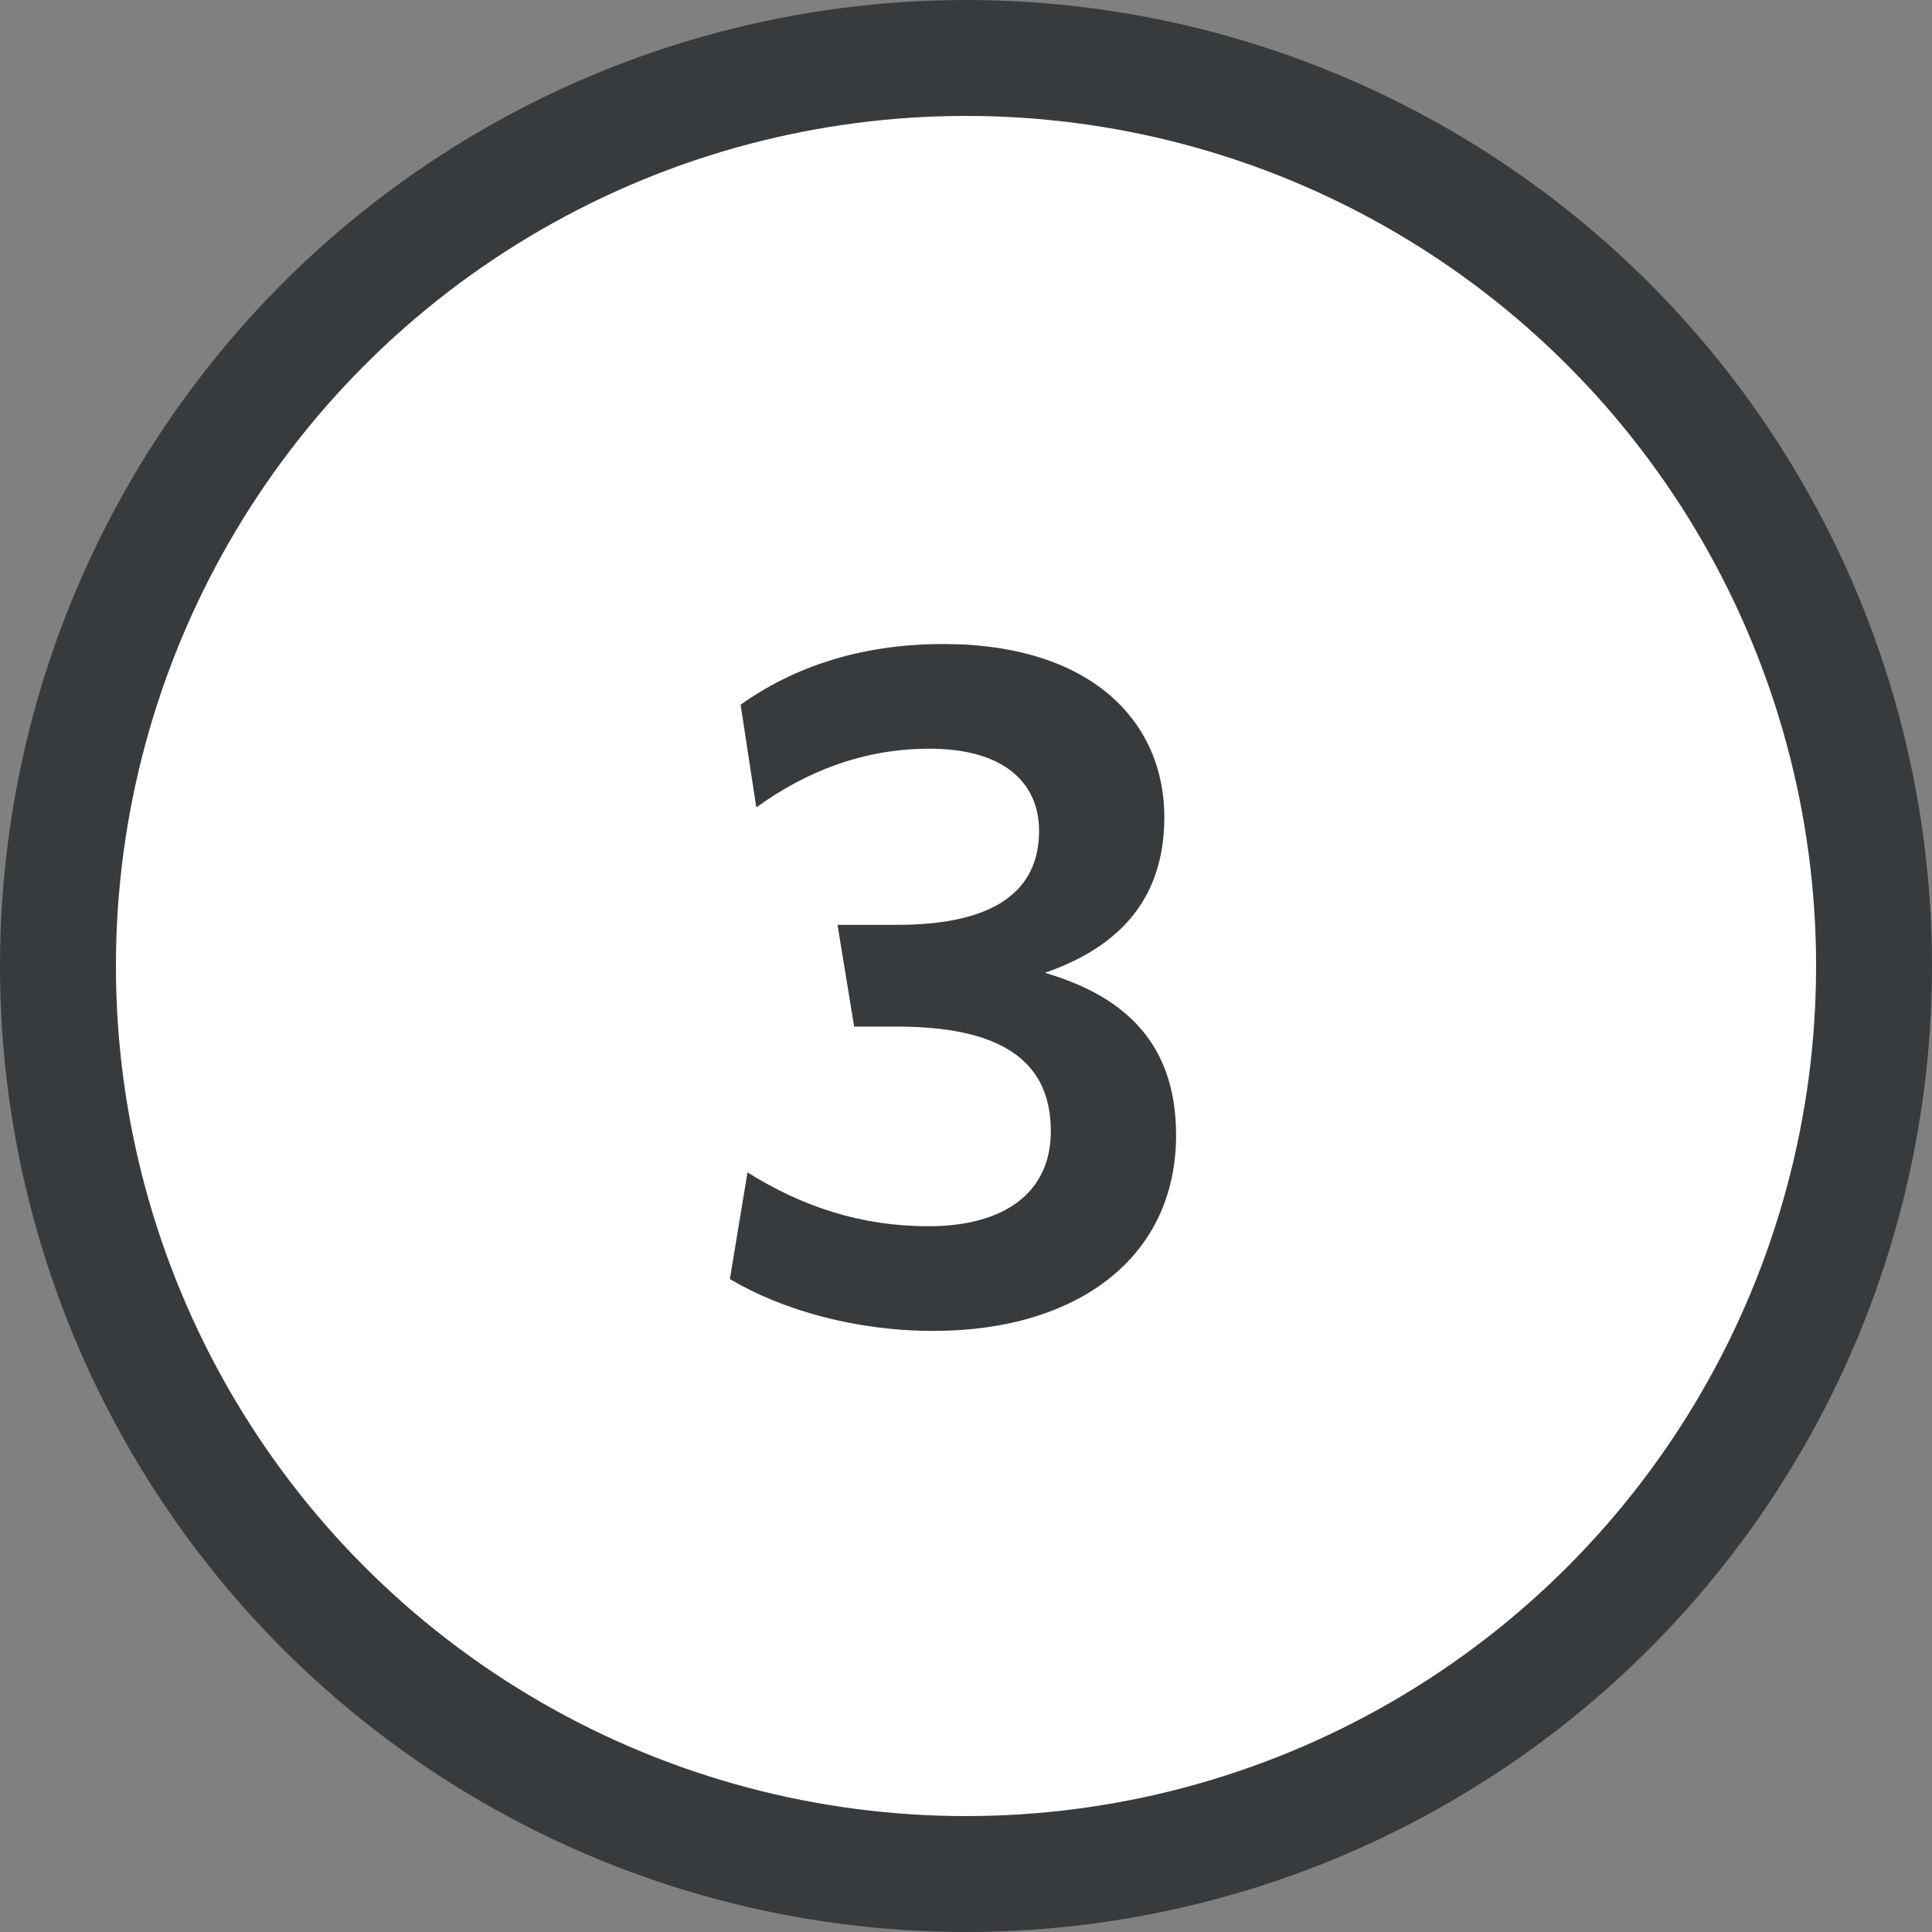 <?xml version="1.0" encoding="UTF-8"?>
<svg width="50px" height="50px" viewBox="0 0 50 50" version="1.1" xmlns="http://www.w3.org/2000/svg" xmlns:xlink="http://www.w3.org/1999/xlink">
    <rect x="0" y="0" width="50" height="50" fill="#808080" stroke="none"/>
    <!-- Generator: Sketch 60 (88103) - https://sketch.com -->
    <title>Group 21 Copy 10</title>
    <desc>Created with Sketch.</desc>
    <g id="Page-1" stroke="none" stroke-width="1" fill="none" fill-rule="evenodd">
        <g id="Landing-Page-v.3--oct.23" transform="translate(-1090, -2156)">
            <g id="Group-21-Copy-10" transform="translate(1090, 2156)">
                <g id="one-icon-copy-7" fill="#FFFFFF" stroke="#383B3E" stroke-width="3">
                    <circle id="Oval" cx="25" cy="25" r="23.5"></circle>
                </g>
                <path d="M30.437,29.38 C30.437,32.545 27.879,34.444 24.156,34.444 C22.156,34.444 20.256,33.913 18.889,33.102 L19.345,30.342 C20.763,31.228 22.282,31.735 24.03,31.735 C25.98,31.735 27.195,30.874 27.195,29.278 C27.195,27.579 26.085,26.594 23.329,26.569 L22.105,26.569 L21.675,23.935 L23.219,23.935 C25.752,23.935 26.891,23.048 26.891,21.504 C26.891,20.237 25.954,19.376 24.055,19.376 C22.358,19.376 20.864,19.959 19.573,20.896 L19.167,18.237 C20.484,17.3 22.206,16.667 24.41,16.667 C28.234,16.667 30.133,18.667 30.133,21.149 C30.133,23.352 28.867,24.543 27.043,25.176 C29.196,25.809 30.437,27.075 30.437,29.38 Z" id="outline-3" fill="#383B3E" fill-rule="nonzero"></path>
            </g>
        </g>
    </g>
</svg>